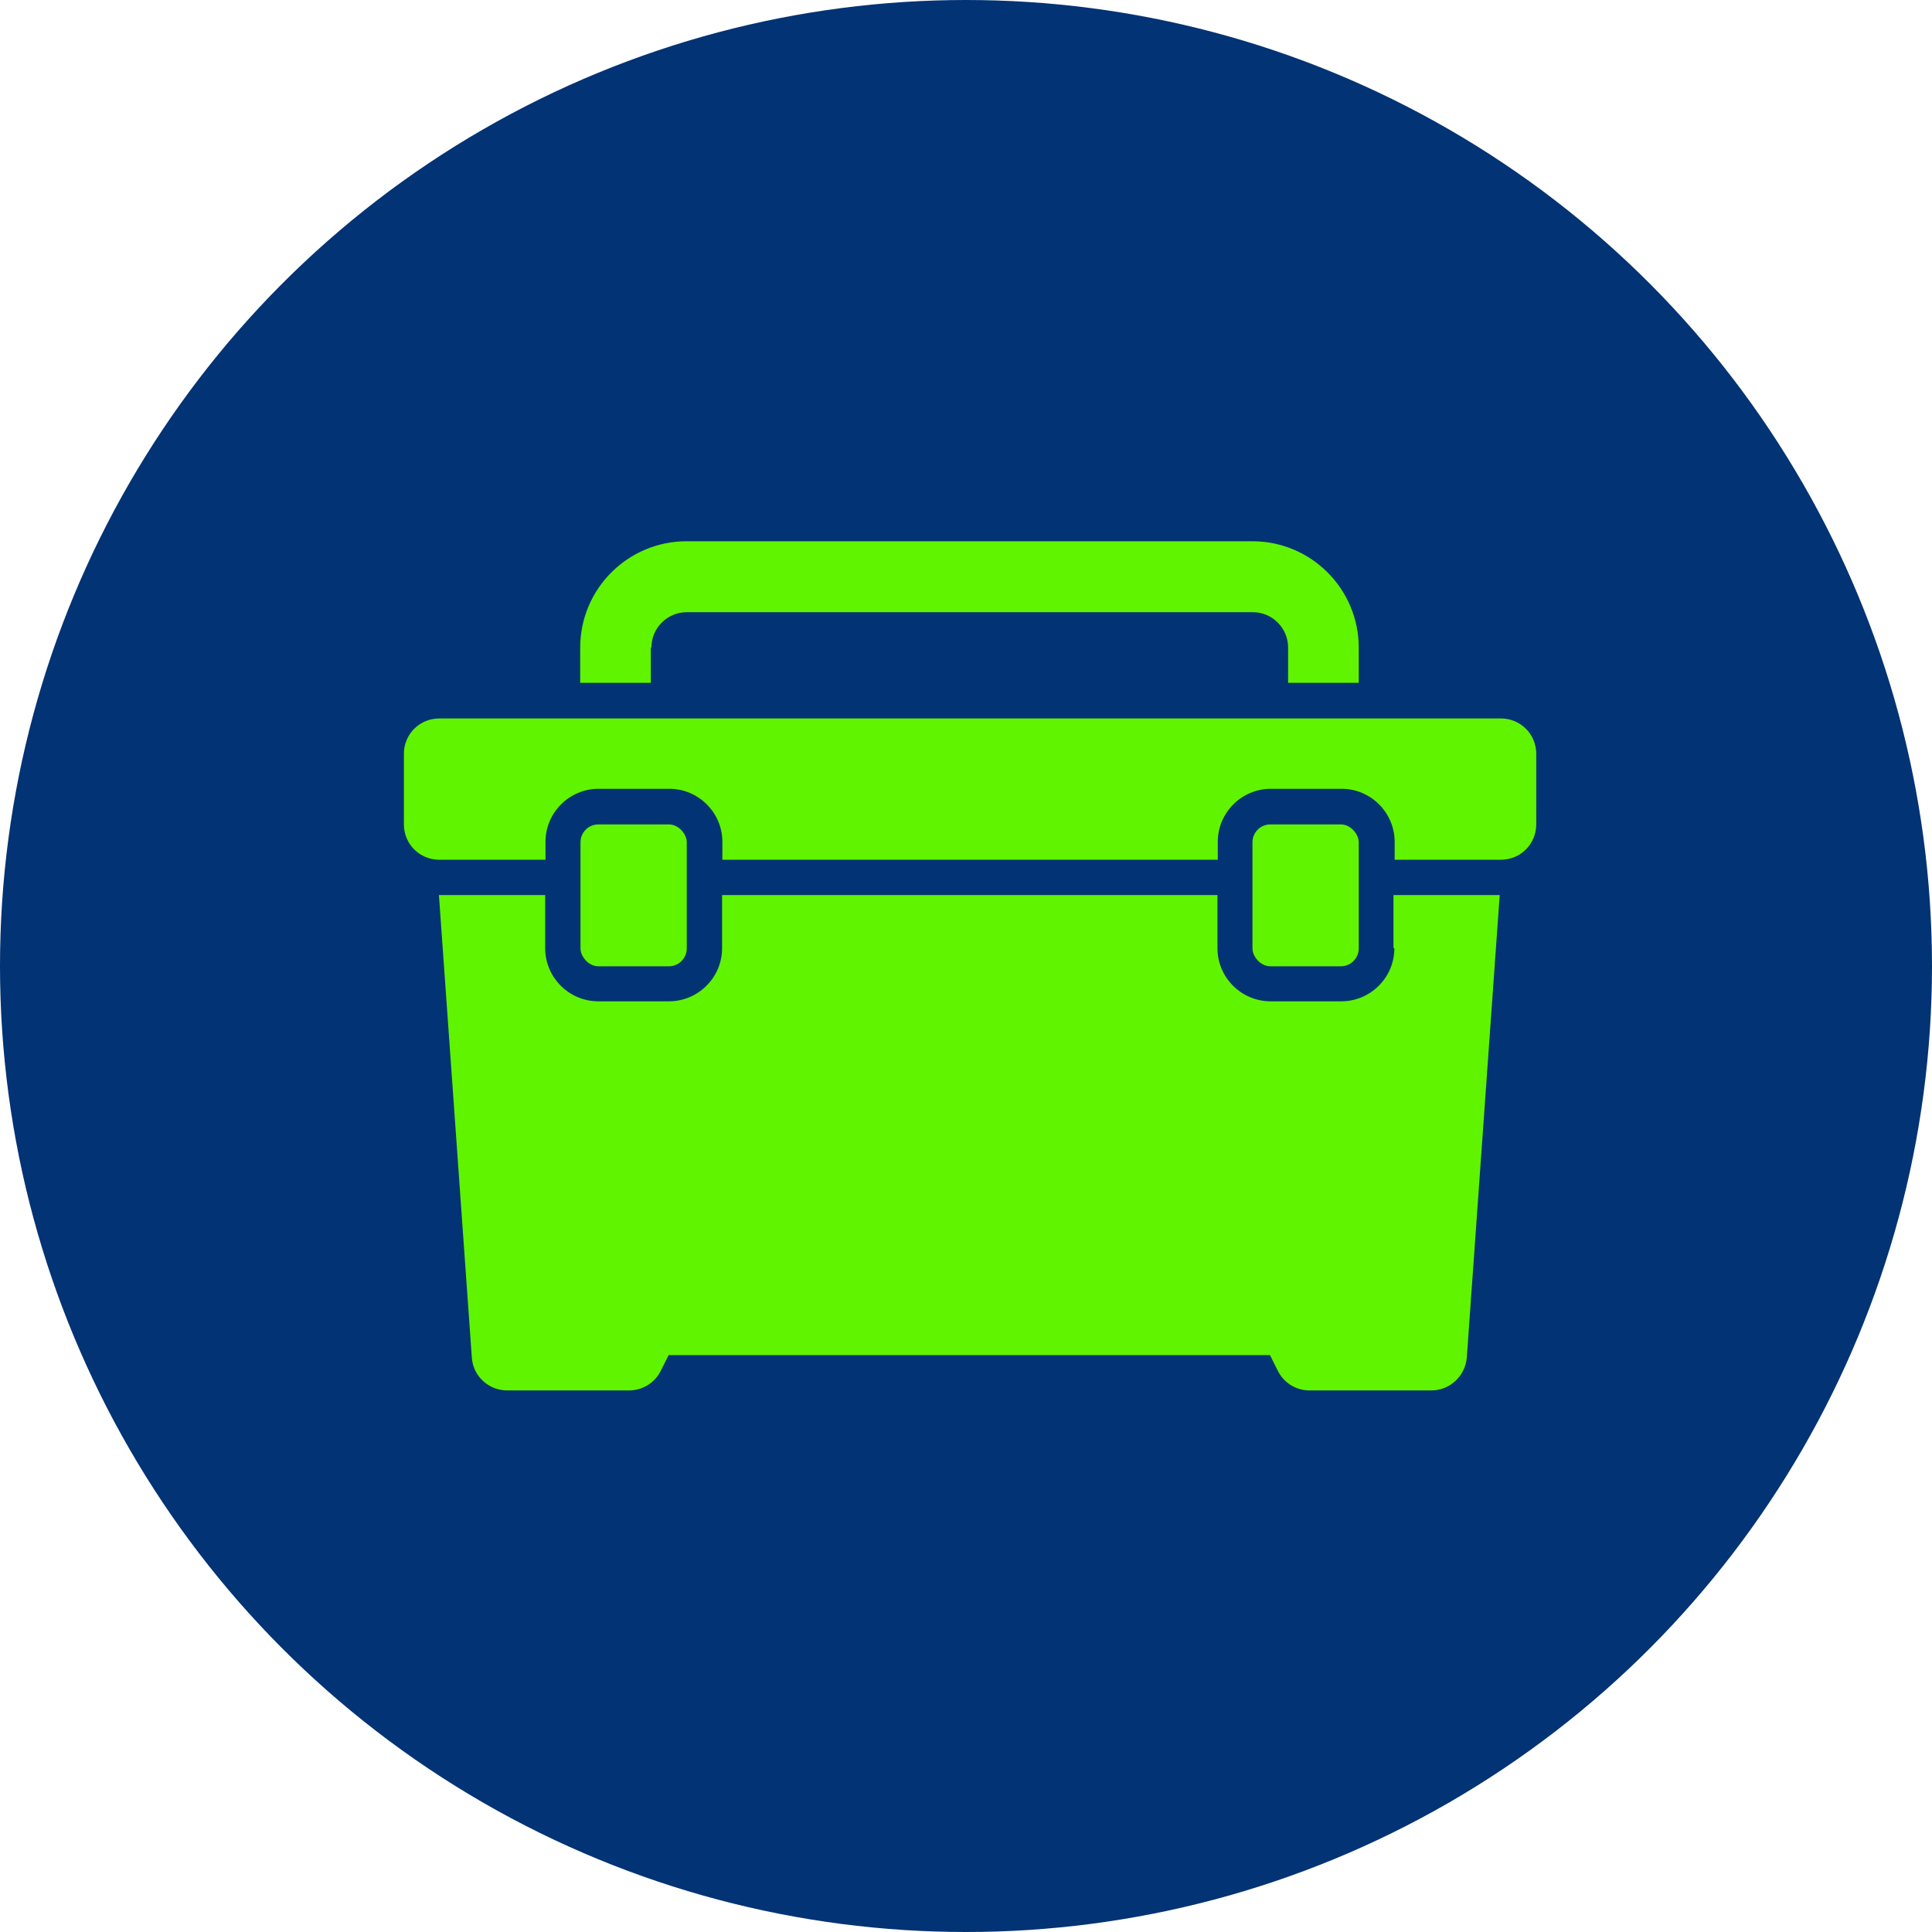 <?xml version="1.0" encoding="UTF-8"?><svg id="Layer_1" xmlns="http://www.w3.org/2000/svg" width="64" height="64" viewBox="0 0 64 64"><circle cx="32" cy="32" r="32" style="fill:#023374;"/><path d="M21.58,21.45c0-.65.53-1.17,1.17-1.17h18.75c.65,0,1.17.53,1.17,1.17v1.17h2.34v-1.17c0-1.94-1.58-3.52-3.52-3.52h-18.75c-1.94,0-3.52,1.58-3.52,3.52v1.17h2.34v-1.17Z" style="fill:#60f400;"/><path d="M42.08,27.31h2.34c.32,0,.59.32.59.59v3.52c0,.32-.26.59-.59.59h-2.34c-.32,0-.59-.32-.59-.59v-3.52c0-.32.26-.59.59-.59Z" style="fill:#60f400;"/><path d="M19.82,27.31h2.34c.32,0,.59.32.59.59v3.52c0,.32-.26.59-.59.59h-2.34c-.32,0-.59-.32-.59-.59v-3.52c0-.32.26-.59.59-.59Z" style="fill:#60f400;"/><path d="M46.19,31.41c0,.97-.79,1.76-1.76,1.76h-2.34c-.97,0-1.76-.79-1.76-1.76v-1.76h-16.41v1.76c0,.97-.79,1.76-1.76,1.76h-2.34c-.97,0-1.76-.79-1.76-1.76v-1.76h-3.52l1.09,15.32c.04.61.55,1.09,1.17,1.09h4.04c.44,0,.85-.25,1.05-.65l.26-.52h19.92l.26.52c.2.4.6.65,1.05.65h4.04c.61,0,1.12-.48,1.17-1.09l1.09-15.32h-3.52v1.76h0Z" style="fill:#60f400;"/><path d="M49.7,23.8H14.55c-.65,0-1.17.52-1.17,1.17v2.34c0,.65.52,1.17,1.17,1.17h3.52v-.59c0-.97.79-1.76,1.76-1.76h2.34c.97,0,1.76.79,1.76,1.76v.59h16.41v-.59c0-.97.79-1.76,1.76-1.76h2.34c.97,0,1.76.79,1.76,1.76v.59h3.52c.65,0,1.17-.52,1.17-1.17v-2.34c0-.65-.52-1.17-1.17-1.17Z" style="fill:#60f400;"/></svg>